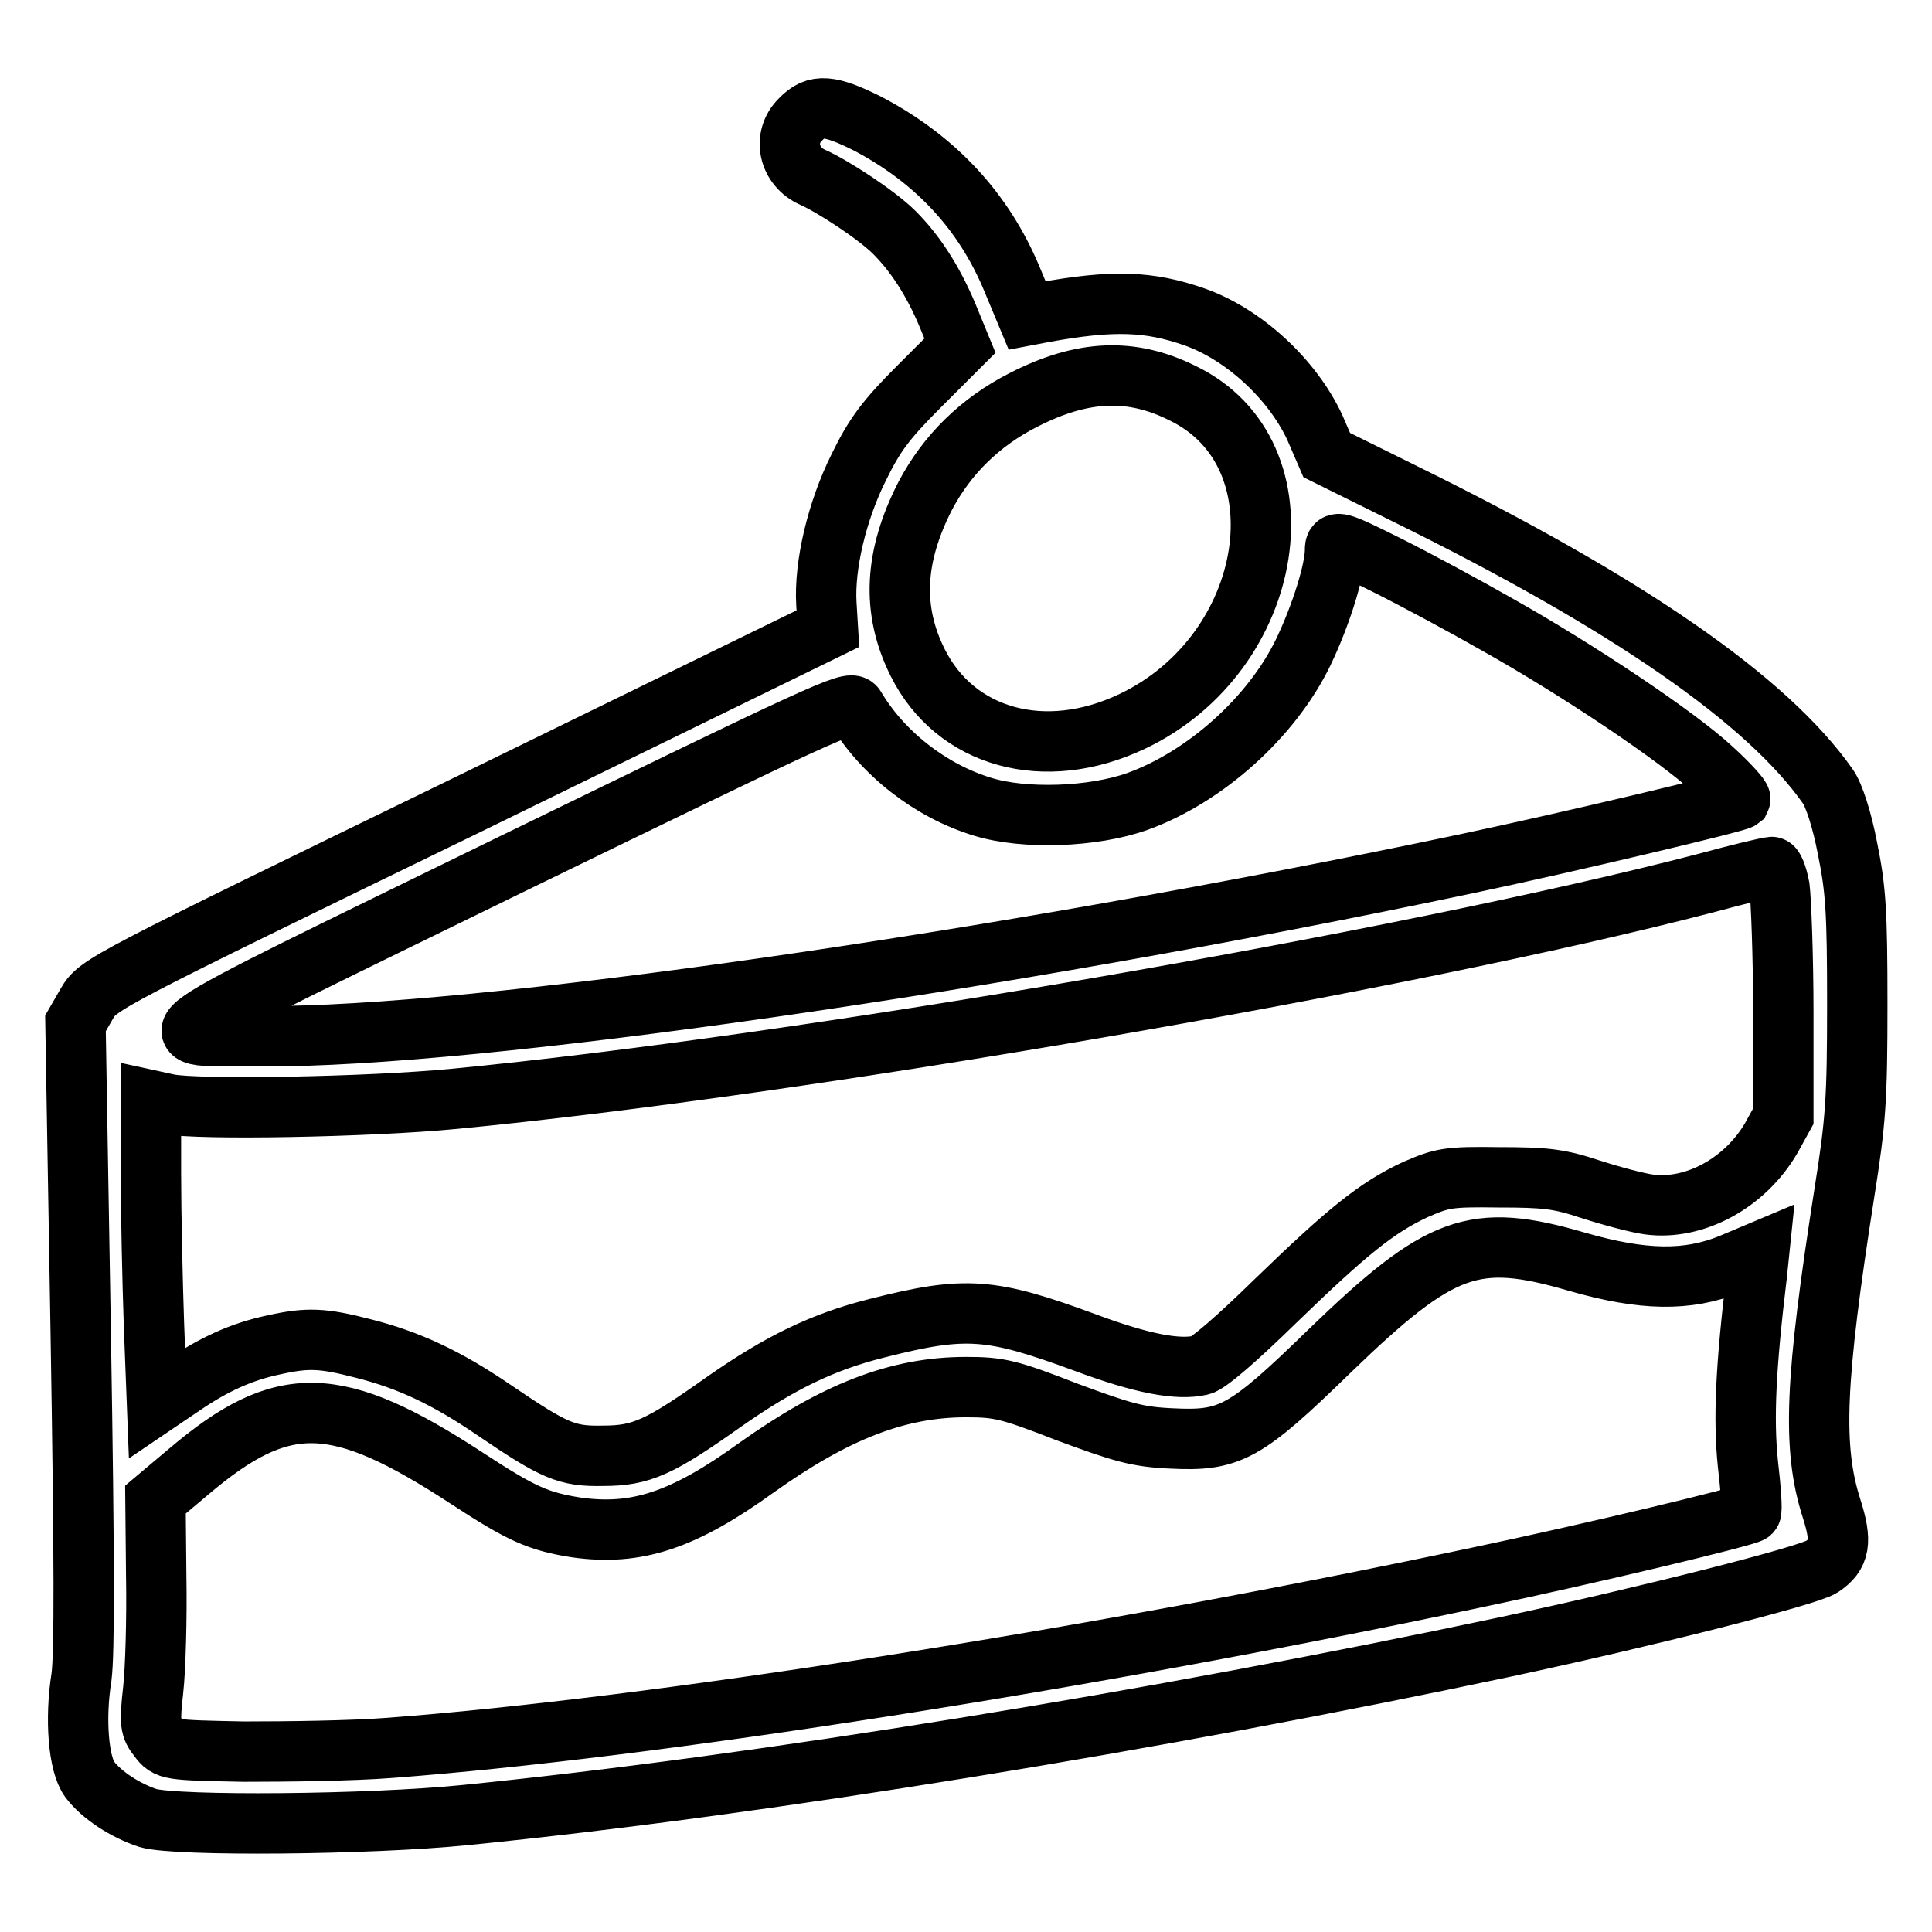 <?xml version="1.0" encoding="utf-8"?>
<!-- Svg Vector Icons : http://www.onlinewebfonts.com/icon -->
<!DOCTYPE svg PUBLIC "-//W3C//DTD SVG 1.1//EN" "http://www.w3.org/Graphics/SVG/1.1/DTD/svg11.dtd">
<svg version="1.1" xmlns="http://www.w3.org/2000/svg" xmlns:xlink="http://www.w3.org/1999/xlink" x="0px" y="0px" viewBox="0 0 256 256" enable-background="new 0 0 256 256" xml:space="preserve">
<g><g><g><path stroke-width="8" fill-opacity="0" stroke="#000000"  d="M106.1,15.8c-2.5,2.4-1.6,6.3,1.6,7.7c2.7,1.2,8.5,5,10.8,7.3c2.7,2.7,5.1,6.3,7.1,11.1l1.6,3.9l-5.4,5.4c-4.4,4.4-5.9,6.4-8,10.7c-2.9,5.8-4.6,13-4.3,18.1l0.2,3.3l-48.3,23.6C13.7,130.1,13,130.4,11.5,133l-1.5,2.6l0.7,41.2c0.5,30.3,0.5,42.2,0.1,45.4c-0.9,5.6-0.4,11.6,1.1,13.6c1.6,2.1,4.7,4.1,7.7,5.1c3.8,1.1,29.3,0.9,42.1-0.4c39-3.9,91.7-12.5,137.9-22.3c18.7-4,40-9.4,41.8-10.6c2.4-1.6,2.7-3.3,1.3-7.7c-2.6-8.1-2.2-17,1.7-41.9c1.5-9.4,1.7-12.4,1.7-25c0-12.3-0.2-15.2-1.3-20.6c-0.7-3.7-1.8-7.1-2.6-8.2c-8-11.4-26.4-24.2-56.1-38.8l-10.3-5.1l-1.6-3.7c-3-6.4-9.4-12.3-15.9-14.6c-6-2.1-10.8-2.3-20.1-0.6l-2.1,0.4l-2-4.8c-3.7-8.9-10-15.8-19.1-20.6C110,13.9,108.1,13.7,106.1,15.8z M156.7,52.1c16.6,8,12.5,34.4-6.7,43.5c-11.6,5.5-23.4,2.2-28.4-7.8c-3.5-7-3.1-14.1,1-22.1c2.9-5.5,7.3-9.8,13-12.7C143.4,49,149.9,48.7,156.7,52.1z M198.3,82.7c10.7,6,24,14.9,28.6,19.2c2.2,2,3.8,3.8,3.7,4c-0.5,0.4-22.3,5.6-36.5,8.6c-61.7,13-131.4,23-159.2,22.8c-14.9-0.1-17.8,2,32.9-22.8c41.1-20,44.9-21.8,45.5-20.8c3.6,6.1,10,11.1,16.9,13.2c5.5,1.7,14.6,1.4,20.5-0.7c8.9-3.2,17.8-11.1,22-19.8c2.3-4.8,4.2-10.8,4.2-13.5c0-1.3,0.3-1.3,6.9,2C187.6,76.8,194.1,80.3,198.3,82.7z M235.8,117.6c0.2,1.6,0.5,9.1,0.5,16.6v13.7l-1.6,2.9c-3.5,6-10.2,9.6-16.2,8.8c-1.5-0.2-4.9-1.1-7.7-2c-4.2-1.4-6-1.6-12.2-1.6c-6.8-0.1-7.5,0.1-11,1.6c-5.2,2.4-9.2,5.7-18.6,14.8c-4.9,4.8-8.9,8.3-9.9,8.5c-3,0.7-7.8-0.2-15.3-3c-12.5-4.6-15.8-4.9-27.6-1.9c-7.2,1.8-12.9,4.6-20.2,9.7c-8.6,6.1-11,7.2-16.1,7.2c-4.8,0.1-6.4-0.6-14.5-6.1c-6.3-4.3-11.3-6.6-17.2-8.1c-5.4-1.4-7.4-1.5-11.9-0.5c-4.3,0.9-8,2.6-12.1,5.4l-3.4,2.3l-0.4-10.4c-0.2-5.8-0.4-14.8-0.4-20.1v-9.6l2.3,0.5c3.8,0.8,26.6,0.4,37.9-0.7c45.9-4.4,126-18.2,165.9-28.6c4.4-1.2,8.2-2.1,8.6-2.1C235,114.7,235.5,116,235.8,117.6z M209,167.2c8.7,2.5,14.6,2.6,20.3,0.3l3.8-1.6l-0.3,2.9c-1.5,12.4-1.8,19.2-1.2,25.1c0.4,3.4,0.6,6.3,0.4,6.5c-0.5,0.5-21.4,5.5-36.2,8.6c-51.9,11-109.6,20-144.1,22.6c-5.1,0.4-13.8,0.5-19.4,0.5c-9.9-0.2-10.1-0.2-11.3-1.8c-1.1-1.4-1.2-1.9-0.7-6.4c0.3-2.7,0.5-9.4,0.4-15l-0.1-10.2l4.4-3.7c12.5-10.6,19.6-10.4,36.9,0.9c7.2,4.7,9.4,5.7,14.5,6.5c7.9,1.1,14.1-0.9,23.8-7.9c10.4-7.4,18.7-10.7,27.8-10.7c4.4,0,5.7,0.3,13.4,3.3c7.3,2.7,9.3,3.3,13.8,3.5c7.8,0.4,9.8-0.7,21-11.6C190.9,164.8,195.3,163.2,209,167.2z"/></g></g></g>
</svg>